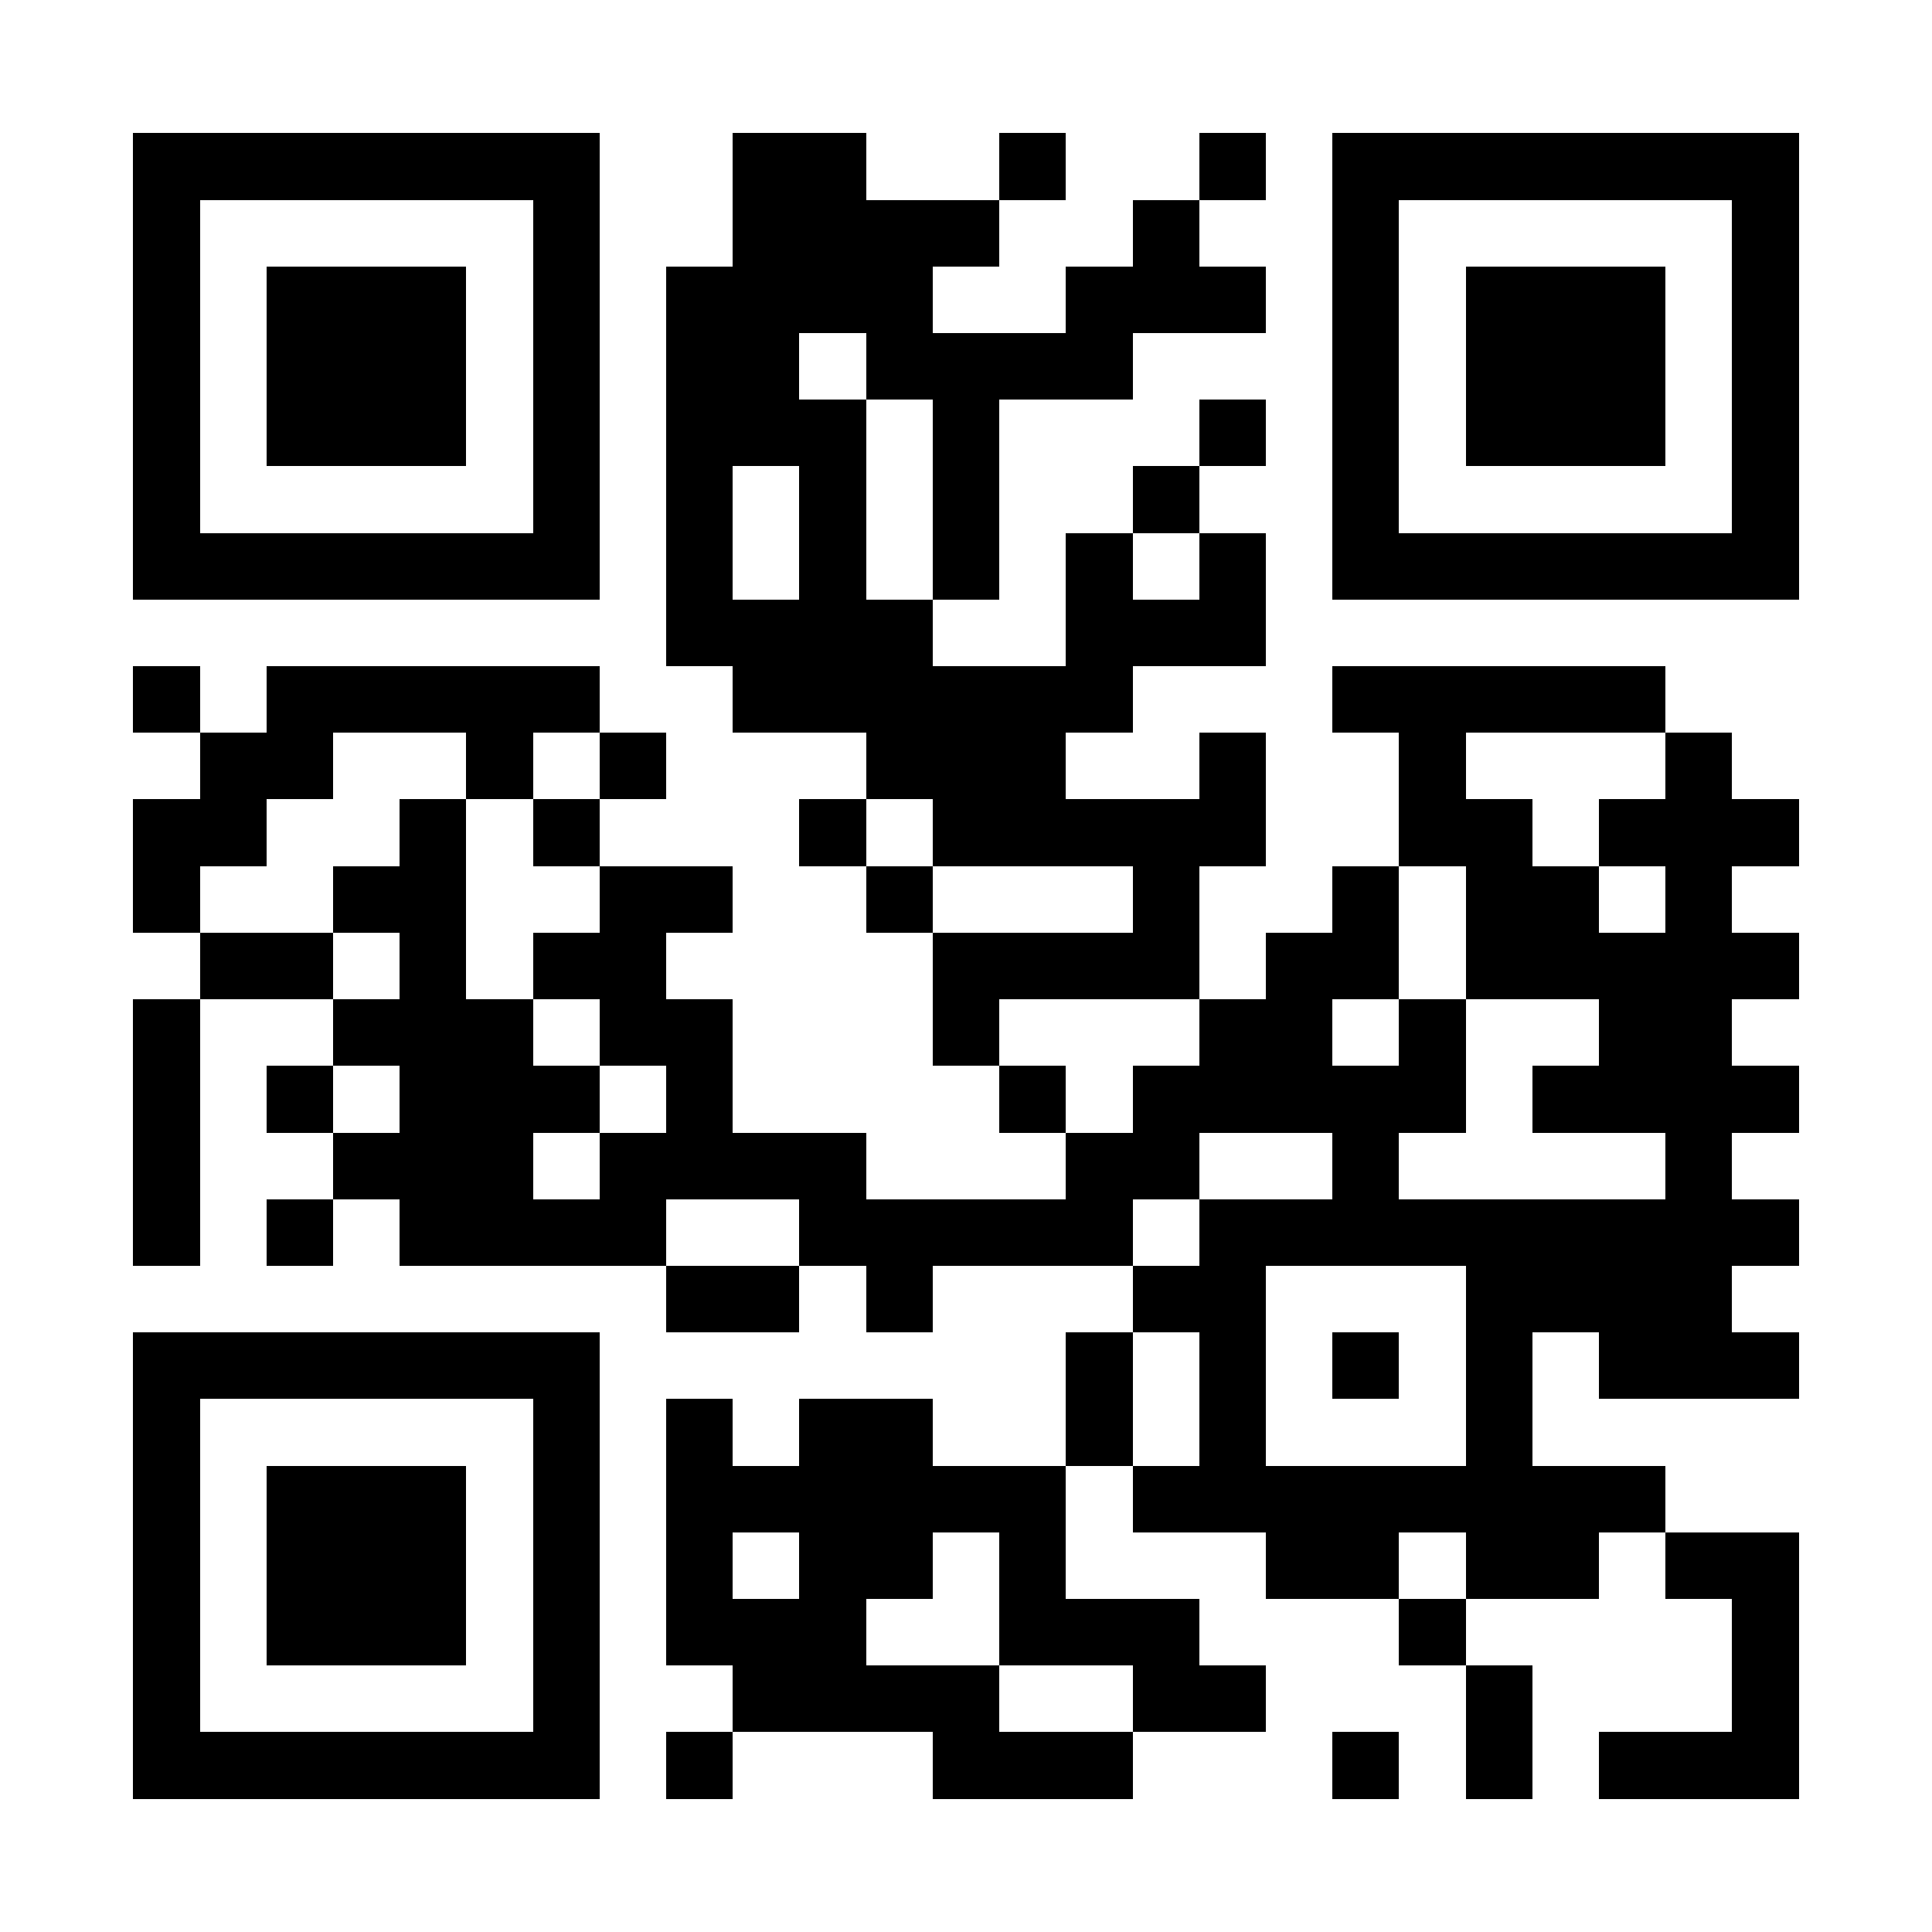 <?xml version="1.0" encoding="UTF-8"?>
<!DOCTYPE svg PUBLIC '-//W3C//DTD SVG 1.0//EN'
          'http://www.w3.org/TR/2001/REC-SVG-20010904/DTD/svg10.dtd'>
<svg fill="#fff" height="29" shape-rendering="crispEdges" style="fill: #fff;" viewBox="0 0 29 29" width="29" xmlns="http://www.w3.org/2000/svg" xmlns:xlink="http://www.w3.org/1999/xlink"
><path d="M0 0h29v29H0z"
  /><path d="M2 2.5h7m2 0h2m2 0h1m2 0h1m1 0h7M2 3.5h1m5 0h1m2 0h4m2 0h1m2 0h1m5 0h1M2 4.5h1m1 0h3m1 0h1m1 0h4m2 0h3m1 0h1m1 0h3m1 0h1M2 5.5h1m1 0h3m1 0h1m1 0h2m1 0h4m3 0h1m1 0h3m1 0h1M2 6.5h1m1 0h3m1 0h1m1 0h3m1 0h1m3 0h1m1 0h1m1 0h3m1 0h1M2 7.5h1m5 0h1m1 0h1m1 0h1m1 0h1m2 0h1m2 0h1m5 0h1M2 8.5h7m1 0h1m1 0h1m1 0h1m1 0h1m1 0h1m1 0h7M10 9.5h4m2 0h3M2 10.5h1m1 0h5m2 0h6m3 0h5M3 11.5h2m2 0h1m1 0h1m3 0h3m2 0h1m2 0h1m3 0h1M2 12.5h2m2 0h1m1 0h1m3 0h1m1 0h5m2 0h2m1 0h3M2 13.5h1m2 0h2m2 0h2m2 0h1m3 0h1m2 0h1m1 0h2m1 0h1M3 14.5h2m1 0h1m1 0h2m4 0h4m1 0h2m1 0h5M2 15.5h1m2 0h3m1 0h2m3 0h1m3 0h2m1 0h1m2 0h2M2 16.5h1m1 0h1m1 0h3m1 0h1m4 0h1m1 0h5m1 0h4M2 17.5h1m2 0h3m1 0h4m3 0h2m2 0h1m4 0h1M2 18.5h1m1 0h1m1 0h4m2 0h5m1 0h9M10 19.5h2m1 0h1m3 0h2m3 0h4M2 20.5h7m7 0h1m1 0h1m1 0h1m1 0h1m1 0h3M2 21.5h1m5 0h1m1 0h1m1 0h2m2 0h1m1 0h1m3 0h1M2 22.5h1m1 0h3m1 0h1m1 0h6m1 0h8M2 23.5h1m1 0h3m1 0h1m1 0h1m1 0h2m1 0h1m3 0h2m1 0h2m1 0h2M2 24.5h1m1 0h3m1 0h1m1 0h3m2 0h3m3 0h1m4 0h1M2 25.5h1m5 0h1m2 0h4m2 0h2m3 0h1m3 0h1M2 26.5h7m1 0h1m3 0h3m3 0h1m1 0h1m1 0h3" stroke="#000"
/></svg
>
